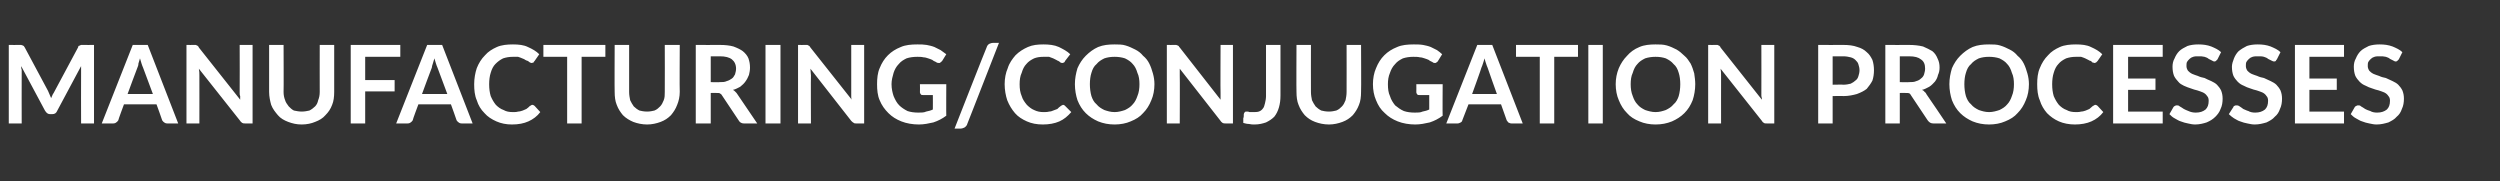 <?xml version="1.0" standalone="no"?><!DOCTYPE svg PUBLIC "-//W3C//DTD SVG 1.1//EN" "http://www.w3.org/Graphics/SVG/1.1/DTD/svg11.dtd"><svg xmlns="http://www.w3.org/2000/svg" version="1.1" width="484px" height="35.1px" viewBox="0 -7 484 35.1" style="top:-7px"><rect x="0" y="-7" width="484" height="35.1" fill="#333333" stroke="none"/>  <desc>Manufacturing/conjugation processes</desc>  <defs/>  <g id="Polygon33923">    <path d="M 18.2 1.7 L 18.2 16.9 L 15.7 16.9 C 15.7 16.9 15.67 7.1 15.7 7.1 C 15.7 6.7 15.7 6.3 15.7 5.8 C 15.7 5.8 11.1 14.4 11.1 14.4 C 10.9 14.9 10.6 15.1 10.1 15.1 C 10.1 15.1 9.7 15.1 9.7 15.1 C 9.3 15.1 9 14.9 8.7 14.4 C 8.7 14.4 4.1 5.8 4.1 5.8 C 4.1 6 4.1 6.3 4.2 6.5 C 4.2 6.7 4.2 6.9 4.2 7.1 C 4.18 7.1 4.2 16.9 4.2 16.9 L 1.7 16.9 L 1.7 1.7 C 1.7 1.7 3.82 1.72 3.8 1.7 C 3.9 1.7 4.1 1.7 4.1 1.7 C 4.2 1.7 4.3 1.8 4.4 1.8 C 4.5 1.8 4.5 1.9 4.6 1.9 C 4.7 2 4.7 2.1 4.8 2.2 C 4.8 2.2 9.3 10.6 9.3 10.6 C 9.4 10.8 9.5 11.1 9.6 11.3 C 9.7 11.5 9.8 11.8 9.9 12 C 10 11.8 10.1 11.5 10.2 11.3 C 10.4 11 10.5 10.8 10.6 10.6 C 10.6 10.6 15.1 2.2 15.1 2.2 C 15.1 2.1 15.2 2 15.2 1.9 C 15.3 1.9 15.4 1.8 15.5 1.8 C 15.5 1.8 15.6 1.7 15.7 1.7 C 15.8 1.7 15.9 1.7 16 1.7 C 16.02 1.72 18.2 1.7 18.2 1.7 Z M 29.6 11.2 C 29.6 11.2 27.71 6.12 27.7 6.1 C 27.6 5.9 27.5 5.6 27.4 5.3 C 27.3 5 27.2 4.7 27.1 4.3 C 27 4.7 26.9 5 26.8 5.3 C 26.8 5.6 26.7 5.9 26.6 6.1 C 26.56 6.14 24.7 11.2 24.7 11.2 L 29.6 11.2 Z M 34.5 16.9 C 34.5 16.9 32.36 16.9 32.4 16.9 C 32.1 16.9 31.9 16.8 31.8 16.7 C 31.6 16.6 31.5 16.4 31.4 16.3 C 31.42 16.26 30.3 13.2 30.3 13.2 L 24 13.2 C 24 13.2 22.86 16.26 22.9 16.3 C 22.8 16.4 22.7 16.6 22.5 16.7 C 22.4 16.8 22.2 16.9 21.9 16.9 C 21.93 16.9 19.7 16.9 19.7 16.9 L 25.7 1.7 L 28.6 1.7 L 34.5 16.9 Z M 48.9 1.7 L 48.9 16.9 C 48.9 16.9 47.47 16.9 47.5 16.9 C 47.2 16.9 47.1 16.9 46.9 16.8 C 46.8 16.7 46.6 16.6 46.5 16.4 C 46.5 16.4 38.5 6.3 38.5 6.3 C 38.6 6.8 38.6 7.2 38.6 7.6 C 38.61 7.58 38.6 16.9 38.6 16.9 L 36.1 16.9 L 36.1 1.7 C 36.1 1.7 37.6 1.72 37.6 1.7 C 37.7 1.7 37.8 1.7 37.9 1.7 C 38 1.7 38.1 1.8 38.1 1.8 C 38.2 1.8 38.3 1.9 38.3 1.9 C 38.4 2 38.5 2.1 38.5 2.2 C 38.5 2.2 46.5 12.3 46.5 12.3 C 46.5 12.1 46.5 11.9 46.5 11.6 C 46.4 11.4 46.4 11.2 46.4 11 C 46.43 10.95 46.4 1.7 46.4 1.7 L 48.9 1.7 Z M 58.4 14.6 C 59 14.6 59.4 14.5 59.9 14.4 C 60.3 14.2 60.7 13.9 61 13.6 C 61.3 13.3 61.5 12.9 61.6 12.4 C 61.8 11.9 61.9 11.4 61.9 10.8 C 61.88 10.81 61.9 1.7 61.9 1.7 L 64.7 1.7 C 64.7 1.7 64.7 10.81 64.7 10.8 C 64.7 11.7 64.6 12.6 64.3 13.3 C 64 14.1 63.6 14.7 63 15.3 C 62.5 15.9 61.8 16.3 61 16.6 C 60.3 16.9 59.4 17.1 58.4 17.1 C 57.4 17.1 56.6 16.9 55.8 16.6 C 55 16.3 54.3 15.9 53.8 15.3 C 53.3 14.7 52.8 14.1 52.5 13.3 C 52.3 12.6 52.1 11.7 52.1 10.8 C 52.11 10.81 52.1 1.7 52.1 1.7 L 54.9 1.7 C 54.9 1.7 54.94 10.8 54.9 10.8 C 54.9 11.4 55 11.9 55.2 12.4 C 55.3 12.8 55.6 13.2 55.9 13.6 C 56.2 13.9 56.5 14.2 56.9 14.4 C 57.4 14.5 57.9 14.6 58.4 14.6 Z M 70.7 4 L 70.7 8.5 L 76.4 8.5 L 76.4 10.7 L 70.7 10.7 L 70.7 16.9 L 67.9 16.9 L 67.9 1.7 L 77.5 1.7 L 77.5 4 L 70.7 4 Z M 86.6 11.2 C 86.6 11.2 84.7 6.12 84.7 6.1 C 84.6 5.9 84.5 5.6 84.4 5.3 C 84.3 5 84.2 4.7 84.1 4.3 C 84 4.7 83.9 5 83.8 5.3 C 83.7 5.6 83.6 5.9 83.6 6.1 C 83.56 6.14 81.7 11.2 81.7 11.2 L 86.6 11.2 Z M 91.5 16.9 C 91.5 16.9 89.35 16.9 89.4 16.9 C 89.1 16.9 88.9 16.8 88.8 16.7 C 88.6 16.6 88.5 16.4 88.4 16.3 C 88.41 16.26 87.3 13.2 87.3 13.2 L 81 13.2 C 81 13.2 79.85 16.26 79.9 16.3 C 79.8 16.4 79.7 16.6 79.5 16.7 C 79.4 16.8 79.2 16.9 78.9 16.9 C 78.93 16.9 76.7 16.9 76.7 16.9 L 82.7 1.7 L 85.6 1.7 L 91.5 16.9 Z M 103.1 13.3 C 103.2 13.3 103.4 13.4 103.5 13.5 C 103.5 13.5 104.6 14.7 104.6 14.7 C 104 15.5 103.2 16.1 102.3 16.5 C 101.4 16.9 100.4 17.1 99.1 17.1 C 98 17.1 97 16.9 96.1 16.5 C 95.2 16.1 94.4 15.6 93.8 14.9 C 93.1 14.2 92.6 13.4 92.3 12.4 C 91.9 11.5 91.8 10.4 91.8 9.3 C 91.8 8.2 92 7.1 92.3 6.2 C 92.7 5.2 93.2 4.4 93.9 3.7 C 94.5 3 95.3 2.5 96.2 2.1 C 97.1 1.7 98.2 1.6 99.3 1.6 C 100.4 1.6 101.4 1.7 102.2 2.1 C 103.1 2.5 103.8 2.9 104.4 3.5 C 104.4 3.5 103.5 4.8 103.5 4.8 C 103.4 4.9 103.3 5 103.3 5.1 C 103.2 5.1 103 5.2 102.9 5.2 C 102.8 5.2 102.7 5.1 102.6 5.1 C 102.5 5 102.3 4.9 102.2 4.8 C 102.1 4.8 101.9 4.7 101.7 4.6 C 101.6 4.5 101.4 4.4 101.1 4.3 C 100.9 4.2 100.6 4.1 100.3 4 C 100 4 99.7 4 99.3 4 C 98.6 4 98 4.1 97.4 4.3 C 96.8 4.6 96.4 4.9 95.9 5.4 C 95.5 5.8 95.2 6.4 95 7.1 C 94.8 7.7 94.7 8.5 94.7 9.3 C 94.7 10.2 94.8 10.9 95 11.6 C 95.3 12.3 95.6 12.8 96 13.3 C 96.4 13.7 96.9 14.1 97.5 14.3 C 98 14.6 98.6 14.7 99.3 14.7 C 99.7 14.7 100 14.7 100.3 14.6 C 100.6 14.6 100.9 14.5 101.2 14.4 C 101.4 14.3 101.7 14.2 101.9 14.1 C 102.2 13.9 102.4 13.7 102.6 13.5 C 102.7 13.5 102.8 13.4 102.8 13.4 C 102.9 13.3 103 13.3 103.1 13.3 Z M 117.2 4 L 112.6 4 L 112.6 16.9 L 109.8 16.9 L 109.8 4 L 105.2 4 L 105.2 1.7 L 117.2 1.7 L 117.2 4 Z M 125.3 14.6 C 125.8 14.6 126.3 14.5 126.7 14.4 C 127.2 14.2 127.5 13.9 127.8 13.6 C 128.1 13.3 128.3 12.9 128.5 12.4 C 128.7 11.9 128.7 11.4 128.7 10.8 C 128.73 10.81 128.7 1.7 128.7 1.7 L 131.6 1.7 C 131.6 1.7 131.55 10.81 131.6 10.8 C 131.6 11.7 131.4 12.6 131.1 13.3 C 130.8 14.1 130.4 14.7 129.9 15.3 C 129.3 15.9 128.7 16.3 127.9 16.6 C 127.1 16.9 126.2 17.1 125.3 17.1 C 124.3 17.1 123.4 16.9 122.6 16.6 C 121.9 16.3 121.2 15.9 120.6 15.3 C 120.1 14.7 119.7 14.1 119.4 13.3 C 119.1 12.6 119 11.7 119 10.8 C 118.96 10.81 119 1.7 119 1.7 L 121.8 1.7 C 121.8 1.7 121.79 10.8 121.8 10.8 C 121.8 11.4 121.9 11.9 122 12.4 C 122.2 12.8 122.4 13.2 122.7 13.6 C 123 13.9 123.4 14.2 123.8 14.4 C 124.2 14.5 124.7 14.6 125.3 14.6 Z M 139.3 8.9 C 139.9 8.9 140.3 8.9 140.7 8.7 C 141.1 8.6 141.4 8.4 141.7 8.2 C 142 8 142.1 7.7 142.3 7.4 C 142.4 7 142.5 6.7 142.5 6.3 C 142.5 5.5 142.2 4.9 141.7 4.5 C 141.2 4.1 140.4 3.9 139.4 3.9 C 139.38 3.91 137.6 3.9 137.6 3.9 L 137.6 8.9 C 137.6 8.9 139.33 8.95 139.3 8.9 Z M 146.6 16.9 C 146.6 16.9 144.05 16.9 144 16.9 C 143.6 16.9 143.2 16.7 143 16.3 C 143 16.3 139.8 11.5 139.8 11.5 C 139.7 11.3 139.6 11.2 139.4 11.1 C 139.3 11 139.1 11 138.8 11 C 138.78 10.97 137.6 11 137.6 11 L 137.6 16.9 L 134.7 16.9 L 134.7 1.7 C 134.7 1.7 139.38 1.72 139.4 1.7 C 140.4 1.7 141.3 1.8 142 2 C 142.8 2.3 143.4 2.6 143.8 2.9 C 144.3 3.3 144.7 3.8 144.9 4.3 C 145.1 4.9 145.2 5.4 145.2 6.1 C 145.2 6.6 145.1 7.1 145 7.5 C 144.8 8 144.6 8.4 144.3 8.8 C 144.1 9.1 143.7 9.5 143.3 9.8 C 142.9 10 142.4 10.3 141.9 10.4 C 142.1 10.5 142.2 10.6 142.4 10.8 C 142.5 10.9 142.7 11.1 142.8 11.3 C 142.8 11.3 146.6 16.9 146.6 16.9 Z M 151.1 16.9 L 148.2 16.9 L 148.2 1.7 L 151.1 1.7 L 151.1 16.9 Z M 167.3 1.7 L 167.3 16.9 C 167.3 16.9 165.82 16.9 165.8 16.9 C 165.6 16.9 165.4 16.9 165.3 16.8 C 165.1 16.7 165 16.6 164.8 16.4 C 164.8 16.4 156.9 6.3 156.9 6.3 C 156.9 6.8 157 7.2 157 7.6 C 156.96 7.58 157 16.9 157 16.9 L 154.5 16.9 L 154.5 1.7 C 154.5 1.7 155.95 1.72 156 1.7 C 156.1 1.7 156.2 1.7 156.3 1.7 C 156.4 1.7 156.4 1.8 156.5 1.8 C 156.6 1.8 156.6 1.9 156.7 1.9 C 156.8 2 156.8 2.1 156.9 2.2 C 156.9 2.2 164.9 12.3 164.9 12.3 C 164.8 12.1 164.8 11.9 164.8 11.6 C 164.8 11.4 164.8 11.2 164.8 11 C 164.79 10.95 164.8 1.7 164.8 1.7 L 167.3 1.7 Z M 183.2 9.3 C 183.2 9.3 183.17 15.43 183.2 15.4 C 182.4 16 181.6 16.4 180.7 16.7 C 179.8 16.9 178.9 17.1 177.9 17.1 C 176.7 17.1 175.5 16.9 174.5 16.5 C 173.5 16.1 172.7 15.6 172 14.9 C 171.3 14.2 170.7 13.4 170.3 12.4 C 169.9 11.5 169.8 10.4 169.8 9.3 C 169.8 8.2 169.9 7.1 170.3 6.2 C 170.7 5.2 171.2 4.4 171.9 3.7 C 172.6 3 173.4 2.5 174.4 2.1 C 175.3 1.7 176.4 1.6 177.6 1.6 C 178.3 1.6 178.8 1.6 179.4 1.7 C 179.9 1.8 180.4 1.9 180.9 2.1 C 181.3 2.3 181.7 2.5 182.1 2.7 C 182.5 3 182.8 3.2 183.2 3.5 C 183.2 3.5 182.4 4.8 182.4 4.8 C 182.2 5 182.1 5.1 181.9 5.2 C 181.7 5.2 181.4 5.2 181.2 5 C 181 4.9 180.7 4.8 180.5 4.6 C 180.3 4.5 180 4.4 179.7 4.3 C 179.4 4.2 179.1 4.1 178.8 4.1 C 178.4 4 178 4 177.6 4 C 176.8 4 176.1 4.1 175.5 4.3 C 174.9 4.6 174.4 4.9 174 5.4 C 173.5 5.9 173.2 6.5 173 7.1 C 172.8 7.8 172.6 8.5 172.6 9.3 C 172.6 10.2 172.8 11 173 11.6 C 173.3 12.3 173.6 12.9 174.1 13.4 C 174.5 13.8 175.1 14.2 175.7 14.5 C 176.3 14.7 177 14.8 177.8 14.8 C 178.4 14.8 178.9 14.8 179.3 14.6 C 179.8 14.5 180.2 14.4 180.6 14.2 C 180.62 14.16 180.6 11.4 180.6 11.4 C 180.6 11.4 178.71 11.41 178.7 11.4 C 178.5 11.4 178.4 11.4 178.3 11.3 C 178.2 11.2 178.1 11 178.1 10.9 C 178.13 10.89 178.1 9.3 178.1 9.3 L 183.2 9.3 Z M 187.3 16.9 C 187.2 17.3 187 17.5 186.7 17.7 C 186.5 17.8 186.2 17.9 185.9 17.9 C 185.92 17.9 184.8 17.9 184.8 17.9 C 184.8 17.9 190.95 2.22 191 2.2 C 191.1 1.9 191.2 1.7 191.5 1.5 C 191.7 1.4 192 1.3 192.3 1.3 C 192.27 1.3 193.4 1.3 193.4 1.3 C 193.4 1.3 187.3 16.94 187.3 16.9 Z M 205.8 13.3 C 206 13.3 206.1 13.4 206.2 13.5 C 206.2 13.5 207.4 14.7 207.4 14.7 C 206.7 15.5 206 16.1 205.1 16.5 C 204.2 16.9 203.1 17.1 201.9 17.1 C 200.7 17.1 199.7 16.9 198.8 16.5 C 197.9 16.1 197.1 15.6 196.5 14.9 C 195.9 14.2 195.4 13.4 195 12.4 C 194.7 11.5 194.5 10.4 194.5 9.3 C 194.5 8.2 194.7 7.1 195.1 6.2 C 195.4 5.2 196 4.4 196.6 3.7 C 197.3 3 198.1 2.5 199 2.1 C 199.9 1.7 200.9 1.6 202 1.6 C 203.1 1.6 204.1 1.7 205 2.1 C 205.8 2.5 206.6 2.9 207.2 3.5 C 207.2 3.5 206.2 4.8 206.2 4.8 C 206.2 4.9 206.1 5 206 5.1 C 205.9 5.1 205.8 5.2 205.6 5.2 C 205.5 5.2 205.4 5.1 205.3 5.1 C 205.2 5 205.1 4.9 204.9 4.8 C 204.8 4.8 204.7 4.7 204.5 4.6 C 204.3 4.5 204.1 4.4 203.9 4.3 C 203.6 4.2 203.4 4.1 203.1 4 C 202.8 4 202.4 4 202 4 C 201.3 4 200.7 4.1 200.2 4.3 C 199.6 4.6 199.1 4.9 198.7 5.4 C 198.3 5.8 198 6.4 197.8 7.1 C 197.5 7.7 197.4 8.5 197.4 9.3 C 197.4 10.2 197.5 10.9 197.8 11.6 C 198 12.3 198.4 12.8 198.8 13.3 C 199.2 13.7 199.7 14.1 200.2 14.3 C 200.8 14.6 201.4 14.7 202 14.7 C 202.4 14.7 202.8 14.7 203.1 14.6 C 203.4 14.6 203.7 14.5 203.9 14.4 C 204.2 14.3 204.4 14.2 204.7 14.1 C 204.9 13.9 205.1 13.7 205.4 13.5 C 205.4 13.5 205.5 13.4 205.6 13.4 C 205.7 13.3 205.8 13.3 205.8 13.3 Z M 223.5 9.3 C 223.5 10.4 223.3 11.5 222.9 12.4 C 222.5 13.4 222 14.2 221.3 14.9 C 220.7 15.6 219.9 16.1 218.9 16.5 C 218 16.9 216.9 17.1 215.8 17.1 C 214.6 17.1 213.6 16.9 212.6 16.5 C 211.7 16.1 210.9 15.6 210.2 14.9 C 209.5 14.2 209 13.4 208.6 12.4 C 208.3 11.5 208.1 10.4 208.1 9.3 C 208.1 8.2 208.3 7.2 208.6 6.2 C 209 5.3 209.5 4.5 210.2 3.8 C 210.9 3.1 211.7 2.5 212.6 2.1 C 213.6 1.7 214.6 1.6 215.8 1.6 C 216.5 1.6 217.3 1.6 217.9 1.8 C 218.6 2 219.2 2.3 219.8 2.6 C 220.4 2.9 220.9 3.3 221.3 3.8 C 221.8 4.2 222.2 4.7 222.5 5.3 C 222.8 5.9 223 6.5 223.2 7.2 C 223.4 7.9 223.5 8.6 223.5 9.3 Z M 220.6 9.3 C 220.6 8.5 220.5 7.7 220.2 7.1 C 220 6.4 219.7 5.8 219.3 5.4 C 218.9 4.9 218.4 4.6 217.8 4.3 C 217.2 4.1 216.5 4 215.8 4 C 215 4 214.4 4.1 213.8 4.3 C 213.2 4.6 212.7 4.9 212.3 5.4 C 211.8 5.8 211.5 6.4 211.3 7.1 C 211.1 7.7 211 8.5 211 9.3 C 211 10.1 211.1 10.9 211.3 11.6 C 211.5 12.2 211.8 12.8 212.3 13.2 C 212.7 13.7 213.2 14 213.8 14.3 C 214.4 14.5 215 14.7 215.8 14.7 C 216.5 14.7 217.2 14.5 217.8 14.3 C 218.4 14 218.9 13.7 219.3 13.2 C 219.7 12.8 220 12.2 220.2 11.6 C 220.5 10.9 220.6 10.1 220.6 9.3 Z M 238.7 1.7 L 238.7 16.9 C 238.7 16.9 237.3 16.9 237.3 16.9 C 237.1 16.9 236.9 16.9 236.7 16.8 C 236.6 16.7 236.4 16.6 236.3 16.4 C 236.3 16.4 228.4 6.3 228.4 6.3 C 228.4 6.8 228.4 7.2 228.4 7.6 C 228.44 7.58 228.4 16.9 228.4 16.9 L 225.9 16.9 L 225.9 1.7 C 225.9 1.7 227.43 1.72 227.4 1.7 C 227.5 1.7 227.7 1.7 227.7 1.7 C 227.8 1.7 227.9 1.8 228 1.8 C 228 1.8 228.1 1.9 228.2 1.9 C 228.2 2 228.3 2.1 228.4 2.2 C 228.4 2.2 236.3 12.3 236.3 12.3 C 236.3 12.1 236.3 11.9 236.3 11.6 C 236.3 11.4 236.3 11.2 236.3 11 C 236.26 10.95 236.3 1.7 236.3 1.7 L 238.7 1.7 Z M 247.9 11.5 C 247.9 12.4 247.8 13.1 247.6 13.8 C 247.4 14.5 247.1 15.1 246.7 15.6 C 246.2 16.1 245.7 16.4 245.1 16.7 C 244.5 16.9 243.8 17.1 242.9 17.1 C 242.5 17.1 242.2 17.1 241.8 17 C 241.4 17 241.1 16.9 240.7 16.8 C 240.7 16.5 240.7 16.2 240.7 15.9 C 240.8 15.7 240.8 15.4 240.8 15.1 C 240.8 15 240.9 14.8 241 14.7 C 241.1 14.6 241.2 14.6 241.4 14.6 C 241.6 14.6 241.7 14.6 241.9 14.7 C 242.1 14.7 242.3 14.7 242.6 14.7 C 243 14.7 243.4 14.7 243.7 14.6 C 244 14.5 244.3 14.3 244.5 14 C 244.7 13.8 244.8 13.4 244.9 13 C 245 12.6 245.1 12.1 245.1 11.6 C 245.09 11.57 245.1 1.7 245.1 1.7 L 247.9 1.7 C 247.9 1.7 247.91 11.51 247.9 11.5 Z M 257.3 14.6 C 257.8 14.6 258.3 14.5 258.7 14.4 C 259.2 14.2 259.5 13.9 259.8 13.6 C 260.1 13.3 260.3 12.9 260.5 12.4 C 260.6 11.9 260.7 11.4 260.7 10.8 C 260.72 10.81 260.7 1.7 260.7 1.7 L 263.5 1.7 C 263.5 1.7 263.55 10.81 263.5 10.8 C 263.5 11.7 263.4 12.6 263.1 13.3 C 262.8 14.1 262.4 14.7 261.9 15.3 C 261.3 15.9 260.7 16.3 259.9 16.6 C 259.1 16.9 258.2 17.1 257.3 17.1 C 256.3 17.1 255.4 16.9 254.6 16.6 C 253.8 16.3 253.2 15.9 252.6 15.3 C 252.1 14.7 251.7 14.1 251.4 13.3 C 251.1 12.6 251 11.7 251 10.8 C 250.96 10.81 251 1.7 251 1.7 L 253.8 1.7 C 253.8 1.7 253.78 10.8 253.8 10.8 C 253.8 11.4 253.9 11.9 254 12.4 C 254.2 12.8 254.4 13.2 254.7 13.6 C 255 13.9 255.4 14.2 255.8 14.4 C 256.2 14.5 256.7 14.6 257.3 14.6 Z M 279.3 9.3 C 279.3 9.3 279.26 15.43 279.3 15.4 C 278.5 16 277.7 16.4 276.8 16.7 C 275.9 16.9 275 17.1 274 17.1 C 272.8 17.1 271.6 16.9 270.6 16.5 C 269.6 16.1 268.8 15.6 268.1 14.9 C 267.3 14.2 266.8 13.4 266.4 12.4 C 266 11.5 265.8 10.4 265.8 9.3 C 265.8 8.2 266 7.1 266.4 6.2 C 266.8 5.2 267.3 4.4 268 3.7 C 268.7 3 269.5 2.5 270.5 2.1 C 271.4 1.7 272.5 1.6 273.7 1.6 C 274.3 1.6 274.9 1.6 275.5 1.7 C 276 1.8 276.5 1.9 277 2.1 C 277.4 2.3 277.8 2.5 278.2 2.7 C 278.6 3 278.9 3.2 279.2 3.5 C 279.2 3.5 278.4 4.8 278.4 4.8 C 278.3 5 278.1 5.1 277.9 5.2 C 277.7 5.2 277.5 5.2 277.3 5 C 277.1 4.9 276.8 4.8 276.6 4.6 C 276.4 4.5 276.1 4.4 275.8 4.3 C 275.5 4.2 275.2 4.1 274.9 4.1 C 274.5 4 274.1 4 273.6 4 C 272.9 4 272.2 4.1 271.6 4.3 C 271 4.6 270.5 4.9 270.1 5.4 C 269.6 5.9 269.3 6.5 269.1 7.1 C 268.8 7.8 268.7 8.5 268.7 9.3 C 268.7 10.2 268.8 11 269.1 11.6 C 269.3 12.3 269.7 12.9 270.1 13.4 C 270.6 13.8 271.1 14.2 271.8 14.5 C 272.4 14.7 273.1 14.8 273.9 14.8 C 274.5 14.8 275 14.8 275.4 14.6 C 275.9 14.5 276.3 14.4 276.7 14.2 C 276.7 14.16 276.7 11.4 276.7 11.4 C 276.7 11.4 274.79 11.41 274.8 11.4 C 274.6 11.4 274.5 11.4 274.4 11.3 C 274.3 11.2 274.2 11 274.2 10.9 C 274.22 10.89 274.2 9.3 274.2 9.3 L 279.3 9.3 Z M 289.8 11.2 C 289.8 11.2 287.98 6.12 288 6.1 C 287.9 5.9 287.8 5.6 287.7 5.3 C 287.6 5 287.5 4.7 287.4 4.3 C 287.3 4.7 287.2 5 287.1 5.3 C 287 5.6 286.9 5.9 286.8 6.1 C 286.84 6.14 285 11.2 285 11.2 L 289.8 11.2 Z M 294.8 16.9 C 294.8 16.9 292.63 16.9 292.6 16.9 C 292.4 16.9 292.2 16.8 292 16.7 C 291.9 16.6 291.8 16.4 291.7 16.3 C 291.69 16.26 290.6 13.2 290.6 13.2 L 284.3 13.2 C 284.3 13.2 283.13 16.26 283.1 16.3 C 283.1 16.4 283 16.6 282.8 16.7 C 282.6 16.8 282.4 16.9 282.2 16.9 C 282.21 16.9 280 16.9 280 16.9 L 286 1.7 L 288.9 1.7 L 294.8 16.9 Z M 305.5 4 L 300.9 4 L 300.9 16.9 L 298.1 16.9 L 298.1 4 L 293.5 4 L 293.5 1.7 L 305.5 1.7 L 305.5 4 Z M 310.3 16.9 L 307.5 16.9 L 307.5 1.7 L 310.3 1.7 L 310.3 16.9 Z M 328.2 9.3 C 328.2 10.4 328 11.5 327.7 12.4 C 327.3 13.4 326.8 14.2 326.1 14.9 C 325.4 15.6 324.6 16.1 323.7 16.5 C 322.7 16.9 321.7 17.1 320.5 17.1 C 319.4 17.1 318.3 16.9 317.4 16.5 C 316.4 16.1 315.6 15.6 315 14.9 C 314.3 14.2 313.8 13.4 313.4 12.4 C 313 11.5 312.8 10.4 312.8 9.3 C 312.8 8.2 313 7.2 313.4 6.2 C 313.8 5.3 314.3 4.5 315 3.8 C 315.6 3.1 316.4 2.5 317.4 2.1 C 318.3 1.7 319.4 1.6 320.5 1.6 C 321.3 1.6 322 1.6 322.7 1.8 C 323.4 2 324 2.3 324.6 2.6 C 325.1 2.9 325.6 3.3 326.1 3.8 C 326.6 4.2 326.9 4.7 327.3 5.3 C 327.6 5.9 327.8 6.5 328 7.2 C 328.1 7.9 328.2 8.6 328.2 9.3 Z M 325.3 9.3 C 325.3 8.5 325.2 7.7 325 7.1 C 324.8 6.4 324.5 5.8 324 5.4 C 323.6 4.9 323.1 4.6 322.5 4.3 C 321.9 4.1 321.3 4 320.5 4 C 319.8 4 319.1 4.1 318.5 4.3 C 317.9 4.6 317.4 4.9 317 5.4 C 316.6 5.8 316.3 6.4 316.1 7.1 C 315.8 7.7 315.7 8.5 315.7 9.3 C 315.7 10.1 315.8 10.9 316.1 11.6 C 316.3 12.2 316.6 12.8 317 13.2 C 317.4 13.7 317.9 14 318.5 14.3 C 319.1 14.5 319.8 14.7 320.5 14.7 C 321.3 14.7 321.9 14.5 322.5 14.3 C 323.1 14 323.6 13.7 324 13.2 C 324.5 12.8 324.8 12.2 325 11.6 C 325.2 10.9 325.3 10.1 325.3 9.3 Z M 343.5 1.7 L 343.5 16.9 C 343.5 16.9 342.06 16.9 342.1 16.9 C 341.8 16.9 341.6 16.9 341.5 16.8 C 341.3 16.7 341.2 16.6 341.1 16.4 C 341.1 16.4 333.1 6.3 333.1 6.3 C 333.2 6.8 333.2 7.2 333.2 7.6 C 333.19 7.58 333.2 16.9 333.2 16.9 L 330.7 16.9 L 330.7 1.7 C 330.7 1.7 332.19 1.72 332.2 1.7 C 332.3 1.7 332.4 1.7 332.5 1.7 C 332.6 1.7 332.7 1.8 332.7 1.8 C 332.8 1.8 332.9 1.9 332.9 1.9 C 333 2 333.1 2.1 333.1 2.2 C 333.1 2.2 341.1 12.3 341.1 12.3 C 341.1 12.1 341.1 11.9 341 11.6 C 341 11.4 341 11.2 341 11 C 341.02 10.95 341 1.7 341 1.7 L 343.5 1.7 Z M 356.9 9.4 C 357.4 9.4 357.9 9.3 358.3 9.2 C 358.7 9 359 8.8 359.2 8.6 C 359.5 8.4 359.7 8.1 359.8 7.7 C 359.9 7.4 360 7 360 6.6 C 360 6.2 359.9 5.8 359.8 5.5 C 359.7 5.1 359.5 4.9 359.2 4.6 C 359 4.4 358.7 4.2 358.3 4.1 C 357.9 4 357.4 3.9 356.9 3.9 C 356.92 3.91 354.8 3.9 354.8 3.9 L 354.8 9.4 C 354.8 9.4 356.92 9.36 356.9 9.4 Z M 356.9 1.7 C 357.9 1.7 358.8 1.8 359.6 2.1 C 360.3 2.3 360.9 2.6 361.4 3.1 C 361.9 3.5 362.2 4 362.5 4.6 C 362.7 5.2 362.8 5.9 362.8 6.6 C 362.8 7.3 362.7 8 362.5 8.6 C 362.2 9.2 361.8 9.7 361.4 10.2 C 360.9 10.6 360.3 10.9 359.5 11.2 C 358.8 11.4 357.9 11.6 356.9 11.6 C 356.92 11.56 354.8 11.6 354.8 11.6 L 354.8 16.9 L 352 16.9 L 352 1.7 C 352 1.7 356.92 1.72 356.9 1.7 Z M 369.6 8.9 C 370.1 8.9 370.6 8.9 371 8.7 C 371.4 8.6 371.7 8.4 371.9 8.2 C 372.2 8 372.4 7.7 372.5 7.4 C 372.6 7 372.7 6.7 372.7 6.3 C 372.7 5.5 372.5 4.9 371.9 4.5 C 371.4 4.1 370.7 3.9 369.6 3.9 C 369.62 3.91 367.8 3.9 367.8 3.9 L 367.8 8.9 C 367.8 8.9 369.58 8.95 369.6 8.9 Z M 376.8 16.9 C 376.8 16.9 374.29 16.9 374.3 16.9 C 373.8 16.9 373.5 16.7 373.2 16.3 C 373.2 16.3 370 11.5 370 11.5 C 369.9 11.3 369.8 11.2 369.7 11.1 C 369.5 11 369.3 11 369 11 C 369.02 10.97 367.8 11 367.8 11 L 367.8 16.9 L 365 16.9 L 365 1.7 C 365 1.7 369.62 1.72 369.6 1.7 C 370.6 1.7 371.5 1.8 372.3 2 C 373 2.3 373.6 2.6 374.1 2.9 C 374.6 3.3 374.9 3.8 375.1 4.3 C 375.4 4.9 375.5 5.4 375.5 6.1 C 375.5 6.6 375.4 7.1 375.2 7.5 C 375.1 8 374.9 8.4 374.6 8.8 C 374.3 9.1 374 9.5 373.5 9.8 C 373.1 10 372.6 10.3 372.1 10.4 C 372.3 10.5 372.5 10.6 372.6 10.8 C 372.8 10.9 372.9 11.1 373 11.3 C 373.04 11.3 376.8 16.9 376.8 16.9 Z M 392.8 9.3 C 392.8 10.4 392.6 11.5 392.2 12.4 C 391.8 13.4 391.3 14.2 390.6 14.9 C 390 15.6 389.2 16.1 388.2 16.5 C 387.3 16.9 386.2 17.1 385.1 17.1 C 383.9 17.1 382.9 16.9 381.9 16.5 C 381 16.1 380.2 15.6 379.5 14.9 C 378.8 14.2 378.3 13.4 377.9 12.4 C 377.6 11.5 377.4 10.4 377.4 9.3 C 377.4 8.2 377.6 7.2 377.9 6.2 C 378.3 5.3 378.8 4.5 379.5 3.8 C 380.2 3.1 381 2.5 381.9 2.1 C 382.9 1.7 383.9 1.6 385.1 1.6 C 385.8 1.6 386.6 1.6 387.2 1.8 C 387.9 2 388.5 2.3 389.1 2.6 C 389.7 2.9 390.2 3.3 390.6 3.8 C 391.1 4.2 391.5 4.7 391.8 5.3 C 392.1 5.9 392.3 6.5 392.5 7.2 C 392.7 7.9 392.8 8.6 392.8 9.3 Z M 389.9 9.3 C 389.9 8.5 389.8 7.7 389.5 7.1 C 389.3 6.4 389 5.8 388.6 5.4 C 388.2 4.9 387.7 4.6 387.1 4.3 C 386.5 4.1 385.8 4 385.1 4 C 384.3 4 383.7 4.1 383.1 4.3 C 382.5 4.6 382 4.9 381.6 5.4 C 381.1 5.8 380.8 6.4 380.6 7.1 C 380.4 7.7 380.3 8.5 380.3 9.3 C 380.3 10.1 380.4 10.9 380.6 11.6 C 380.8 12.2 381.1 12.8 381.6 13.2 C 382 13.7 382.5 14 383.1 14.3 C 383.7 14.5 384.3 14.7 385.1 14.7 C 385.8 14.7 386.5 14.5 387.1 14.3 C 387.7 14 388.2 13.7 388.6 13.2 C 389 12.8 389.3 12.2 389.5 11.6 C 389.8 10.9 389.9 10.1 389.9 9.3 Z M 405.7 13.3 C 405.8 13.3 406 13.4 406.1 13.5 C 406.1 13.5 407.2 14.7 407.2 14.7 C 406.6 15.5 405.8 16.1 404.9 16.5 C 404 16.9 402.9 17.1 401.7 17.1 C 400.6 17.1 399.5 16.9 398.6 16.5 C 397.7 16.1 397 15.6 396.3 14.9 C 395.7 14.2 395.2 13.4 394.9 12.4 C 394.5 11.5 394.4 10.4 394.4 9.3 C 394.4 8.2 394.5 7.1 394.9 6.2 C 395.3 5.2 395.8 4.4 396.5 3.7 C 397.1 3 397.9 2.5 398.8 2.1 C 399.7 1.7 400.8 1.6 401.9 1.6 C 403 1.6 404 1.7 404.8 2.1 C 405.7 2.5 406.4 2.9 407 3.5 C 407 3.5 406.1 4.8 406.1 4.8 C 406 4.9 405.9 5 405.8 5.1 C 405.7 5.1 405.6 5.2 405.5 5.2 C 405.4 5.2 405.3 5.1 405.1 5.1 C 405 5 404.9 4.9 404.8 4.8 C 404.6 4.8 404.5 4.7 404.3 4.6 C 404.1 4.5 403.9 4.4 403.7 4.3 C 403.5 4.2 403.2 4.1 402.9 4 C 402.6 4 402.3 4 401.9 4 C 401.2 4 400.6 4.1 400 4.3 C 399.4 4.6 398.9 4.9 398.5 5.4 C 398.1 5.8 397.8 6.4 397.6 7.1 C 397.4 7.7 397.3 8.5 397.3 9.3 C 397.3 10.2 397.4 10.9 397.6 11.6 C 397.9 12.3 398.2 12.8 398.6 13.3 C 399 13.7 399.5 14.1 400.1 14.3 C 400.6 14.6 401.2 14.7 401.9 14.7 C 402.2 14.7 402.6 14.7 402.9 14.6 C 403.2 14.6 403.5 14.5 403.8 14.4 C 404 14.3 404.3 14.2 404.5 14.1 C 404.7 13.9 405 13.7 405.2 13.5 C 405.3 13.5 405.4 13.4 405.4 13.4 C 405.5 13.3 405.6 13.3 405.7 13.3 Z M 412 4 L 412 8.2 L 417.3 8.2 L 417.3 10.4 L 412 10.4 L 412 14.6 L 418.7 14.6 L 418.7 16.9 L 409.1 16.9 L 409.1 1.7 L 418.7 1.7 L 418.7 4 L 412 4 Z M 429.3 4.5 C 429.2 4.6 429.1 4.7 429 4.8 C 428.9 4.9 428.8 4.9 428.7 4.9 C 428.5 4.9 428.4 4.8 428.2 4.7 C 428 4.6 427.8 4.5 427.6 4.4 C 427.4 4.2 427.1 4.1 426.8 4 C 426.4 3.9 426.1 3.9 425.6 3.9 C 425.2 3.9 424.9 3.9 424.6 4 C 424.3 4.1 424.1 4.2 423.9 4.4 C 423.7 4.6 423.5 4.8 423.4 5 C 423.3 5.2 423.3 5.5 423.3 5.8 C 423.3 6.1 423.4 6.4 423.6 6.7 C 423.8 6.9 424 7.1 424.4 7.3 C 424.7 7.4 425.1 7.6 425.5 7.7 C 425.9 7.9 426.3 8 426.8 8.1 C 427.2 8.3 427.6 8.5 428.1 8.7 C 428.5 8.9 428.9 9.1 429.2 9.4 C 429.5 9.7 429.8 10.1 430 10.5 C 430.2 11 430.3 11.5 430.3 12.1 C 430.3 12.8 430.2 13.5 429.9 14.1 C 429.7 14.7 429.3 15.2 428.9 15.6 C 428.4 16.1 427.9 16.4 427.2 16.7 C 426.6 16.9 425.8 17.1 425 17.1 C 424.5 17.1 424 17 423.6 16.9 C 423.1 16.8 422.7 16.7 422.2 16.5 C 421.8 16.4 421.4 16.1 421 15.9 C 420.6 15.7 420.3 15.4 420 15.1 C 420 15.1 420.8 13.7 420.8 13.7 C 420.9 13.6 421 13.5 421.1 13.5 C 421.2 13.4 421.3 13.4 421.5 13.4 C 421.6 13.4 421.8 13.4 422 13.6 C 422.2 13.7 422.5 13.9 422.8 14.1 C 423 14.2 423.4 14.4 423.7 14.5 C 424.1 14.7 424.6 14.8 425.1 14.8 C 425.9 14.8 426.5 14.6 427 14.2 C 427.4 13.8 427.6 13.3 427.6 12.5 C 427.6 12.1 427.5 11.8 427.3 11.6 C 427.1 11.3 426.9 11.1 426.5 10.9 C 426.2 10.8 425.8 10.6 425.4 10.5 C 425 10.4 424.6 10.3 424.1 10.1 C 423.7 10 423.3 9.8 422.8 9.6 C 422.4 9.4 422 9.2 421.7 8.8 C 421.4 8.5 421.1 8.1 420.9 7.7 C 420.7 7.2 420.6 6.6 420.6 5.9 C 420.6 5.4 420.7 4.8 421 4.3 C 421.2 3.8 421.5 3.3 421.9 2.9 C 422.3 2.5 422.9 2.2 423.5 1.9 C 424.1 1.7 424.8 1.6 425.6 1.6 C 426.5 1.6 427.3 1.7 428.1 2 C 428.8 2.3 429.5 2.6 430 3.1 C 430 3.1 429.3 4.5 429.3 4.5 Z M 440.8 4.5 C 440.7 4.6 440.6 4.7 440.6 4.8 C 440.5 4.9 440.3 4.9 440.2 4.9 C 440.1 4.9 439.9 4.8 439.7 4.7 C 439.5 4.6 439.3 4.5 439.1 4.4 C 438.9 4.2 438.6 4.1 438.3 4 C 438 3.9 437.6 3.9 437.1 3.9 C 436.8 3.9 436.4 3.9 436.1 4 C 435.8 4.1 435.6 4.2 435.4 4.4 C 435.2 4.6 435 4.8 434.9 5 C 434.8 5.2 434.8 5.5 434.8 5.8 C 434.8 6.1 434.9 6.4 435.1 6.7 C 435.3 6.9 435.5 7.1 435.9 7.3 C 436.2 7.4 436.6 7.6 437 7.7 C 437.4 7.9 437.8 8 438.3 8.1 C 438.7 8.3 439.2 8.5 439.6 8.7 C 440 8.9 440.4 9.1 440.7 9.4 C 441 9.7 441.3 10.1 441.5 10.5 C 441.7 11 441.8 11.5 441.8 12.1 C 441.8 12.8 441.7 13.5 441.4 14.1 C 441.2 14.7 440.9 15.2 440.4 15.6 C 440 16.1 439.4 16.4 438.8 16.7 C 438.1 16.9 437.4 17.1 436.5 17.1 C 436 17.1 435.6 17 435.1 16.9 C 434.6 16.8 434.2 16.7 433.7 16.5 C 433.3 16.4 432.9 16.1 432.5 15.9 C 432.2 15.7 431.8 15.4 431.5 15.1 C 431.5 15.1 432.4 13.7 432.4 13.7 C 432.4 13.6 432.5 13.5 432.6 13.5 C 432.7 13.4 432.9 13.4 433 13.4 C 433.2 13.4 433.3 13.4 433.6 13.6 C 433.8 13.7 434 13.9 434.3 14.1 C 434.6 14.2 434.9 14.4 435.3 14.5 C 435.6 14.7 436.1 14.8 436.6 14.8 C 437.4 14.8 438 14.6 438.5 14.2 C 438.9 13.8 439.1 13.3 439.1 12.5 C 439.1 12.1 439 11.8 438.8 11.6 C 438.6 11.3 438.4 11.1 438 10.9 C 437.7 10.8 437.3 10.6 436.9 10.5 C 436.5 10.4 436.1 10.3 435.6 10.1 C 435.2 10 434.8 9.8 434.4 9.6 C 433.9 9.4 433.6 9.2 433.2 8.8 C 432.9 8.5 432.6 8.1 432.4 7.7 C 432.2 7.2 432.1 6.6 432.1 5.9 C 432.1 5.4 432.3 4.8 432.5 4.3 C 432.7 3.8 433 3.3 433.4 2.9 C 433.9 2.5 434.4 2.2 435 1.9 C 435.6 1.7 436.3 1.6 437.1 1.6 C 438 1.6 438.8 1.7 439.6 2 C 440.3 2.3 441 2.6 441.5 3.1 C 441.5 3.1 440.8 4.5 440.8 4.5 Z M 447.1 4 L 447.1 8.2 L 452.4 8.2 L 452.4 10.4 L 447.1 10.4 L 447.1 14.6 L 453.8 14.6 L 453.8 16.9 L 444.3 16.9 L 444.3 1.7 L 453.8 1.7 L 453.8 4 L 447.1 4 Z M 464.4 4.5 C 464.3 4.6 464.2 4.7 464.1 4.8 C 464 4.9 463.9 4.9 463.8 4.9 C 463.6 4.9 463.5 4.8 463.3 4.7 C 463.1 4.6 462.9 4.5 462.7 4.4 C 462.5 4.2 462.2 4.1 461.9 4 C 461.5 3.9 461.2 3.9 460.7 3.9 C 460.3 3.9 460 3.9 459.7 4 C 459.4 4.1 459.2 4.2 459 4.4 C 458.8 4.6 458.6 4.8 458.5 5 C 458.4 5.2 458.4 5.5 458.4 5.8 C 458.4 6.1 458.5 6.4 458.7 6.7 C 458.9 6.9 459.1 7.1 459.5 7.3 C 459.8 7.4 460.2 7.6 460.6 7.7 C 461 7.9 461.4 8 461.9 8.1 C 462.3 8.3 462.8 8.5 463.2 8.7 C 463.6 8.9 464 9.1 464.3 9.4 C 464.6 9.7 464.9 10.1 465.1 10.5 C 465.3 11 465.4 11.5 465.4 12.1 C 465.4 12.8 465.3 13.5 465 14.1 C 464.8 14.7 464.5 15.2 464 15.6 C 463.6 16.1 463 16.4 462.4 16.7 C 461.7 16.9 461 17.1 460.1 17.1 C 459.6 17.1 459.2 17 458.7 16.9 C 458.2 16.8 457.8 16.7 457.3 16.5 C 456.9 16.4 456.5 16.1 456.1 15.9 C 455.7 15.7 455.4 15.4 455.1 15.1 C 455.1 15.1 455.9 13.7 455.9 13.7 C 456 13.6 456.1 13.5 456.2 13.5 C 456.3 13.4 456.5 13.4 456.6 13.4 C 456.8 13.4 456.9 13.4 457.1 13.6 C 457.3 13.7 457.6 13.9 457.9 14.1 C 458.1 14.2 458.5 14.4 458.9 14.5 C 459.2 14.7 459.7 14.8 460.2 14.8 C 461 14.8 461.6 14.6 462.1 14.2 C 462.5 13.8 462.7 13.3 462.7 12.5 C 462.7 12.1 462.6 11.8 462.4 11.6 C 462.2 11.3 462 11.1 461.6 10.9 C 461.3 10.8 460.9 10.6 460.5 10.5 C 460.1 10.4 459.7 10.3 459.2 10.1 C 458.8 10 458.4 9.8 458 9.6 C 457.5 9.4 457.2 9.2 456.8 8.8 C 456.5 8.5 456.2 8.1 456 7.7 C 455.8 7.2 455.7 6.6 455.7 5.9 C 455.7 5.4 455.8 4.8 456.1 4.3 C 456.3 3.8 456.6 3.3 457 2.9 C 457.4 2.5 458 2.2 458.6 1.9 C 459.2 1.7 459.9 1.6 460.7 1.6 C 461.6 1.6 462.4 1.7 463.2 2 C 463.9 2.3 464.6 2.6 465.1 3.1 C 465.1 3.1 464.4 4.5 464.4 4.5 Z " stroke="none" fill="#fff"/>  </g></svg>